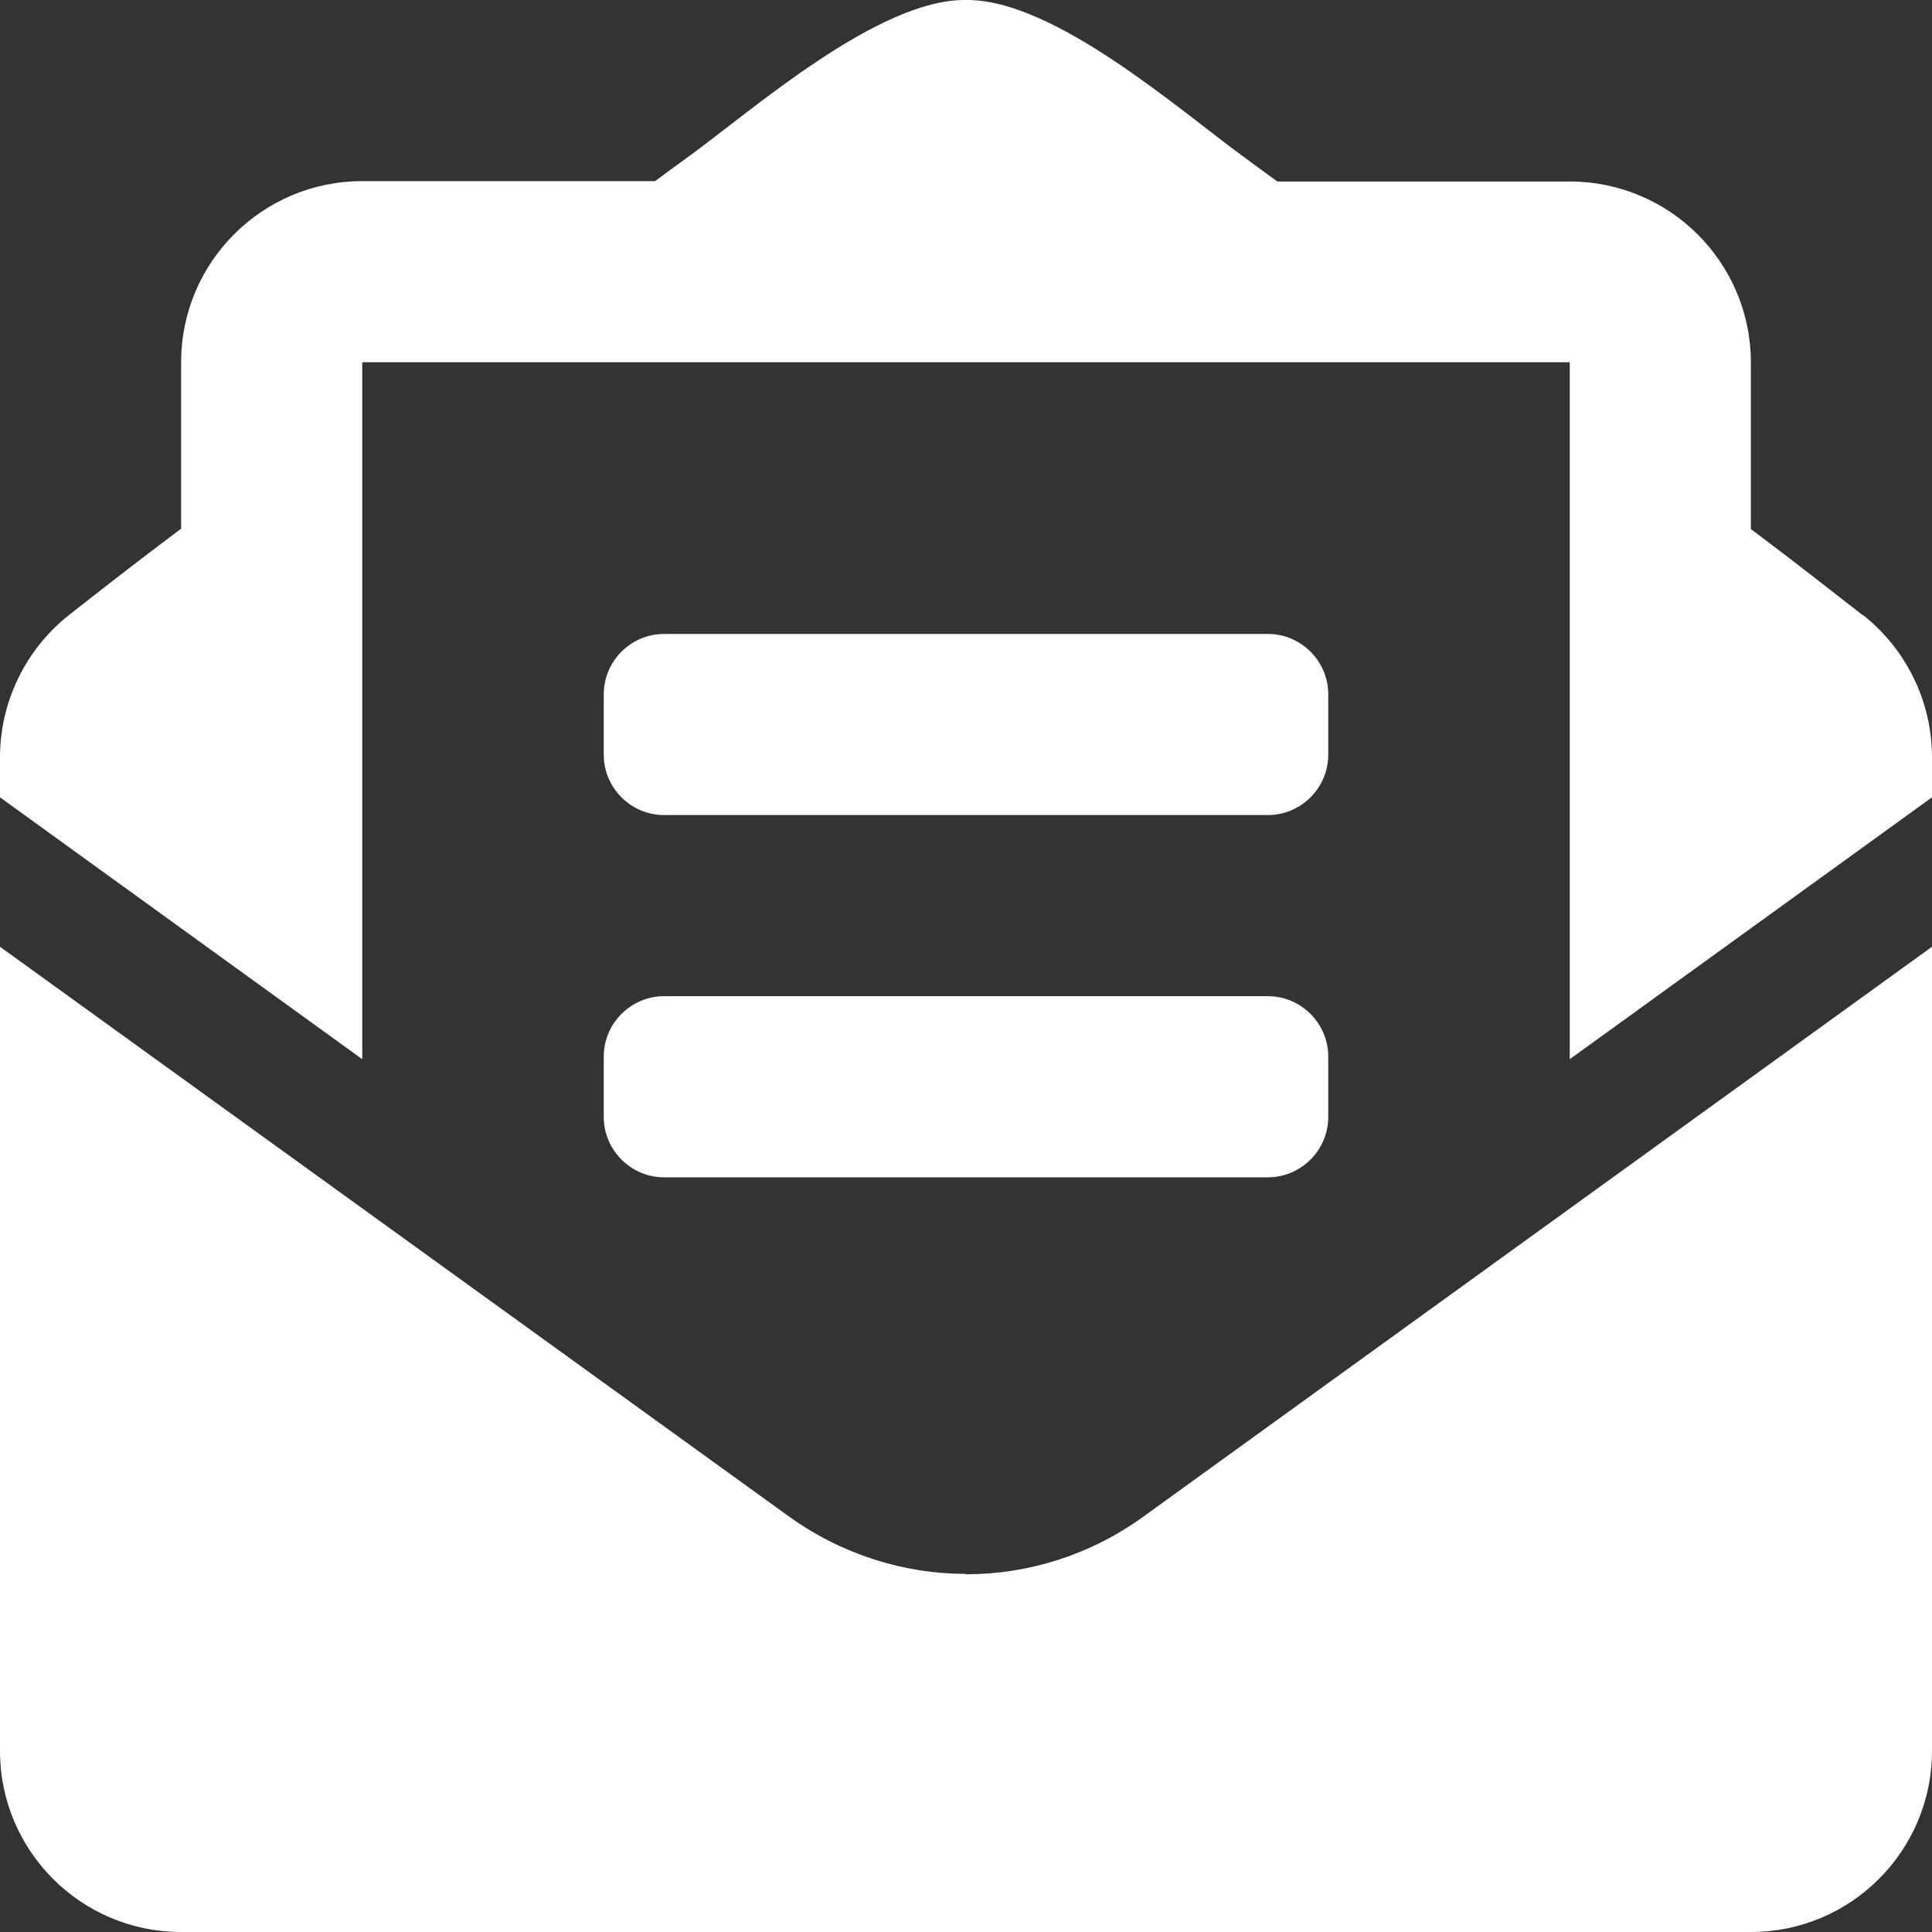 <?xml version="1.0" encoding="UTF-8"?>
<svg xmlns="http://www.w3.org/2000/svg" id="Layer_1" data-name="Layer 1" version="1.1" viewBox="0 0 512 512">
  <rect x="0" y="0" width="512" height="512" fill="#333333" stroke="none"/>
  <defs>
    <style>
      .cls-1 {
        fill: #fff;
        stroke-width: 0px;
      }
    </style>
  </defs>
  <path class="cls-1" d="M176,216h160c8.8,0,16-7.2,16-16v-16c0-8.8-7.2-16-16-16h-160c-8.8,0-16,7.2-16,16v16c0,8.8,7.2,16,16,16ZM160,296c0,8.8,7.2,16,16,16h160c8.8,0,16-7.2,16-16v-16c0-8.8-7.2-16-16-16h-160c-8.8,0-16,7.2-16,16v16ZM256,417.1c-16.4,0-32.8-5.1-46.9-15.2L0,250.9v213.1c0,26.5,21.5,48,48,48h416c26.5,0,48-21.5,48-48v-213.1l-209.1,151.1c-14,10.1-30.4,15.2-46.9,15.2h0ZM493.6,163c-8.9-6.9-17.2-13.5-29.6-22.8v-44.1c0-26.5-21.5-48-48-48h-77.5c-3-2.2-5.9-4.3-9-6.6C312.6,29.2,279.2-.3,256,0c-23.2-.3-56.6,29.2-73.4,41.4-3.2,2.3-6,4.4-9,6.6h-77.6c-26.5,0-48,21.5-48,48v44.1c-12.4,9.3-20.8,15.9-29.6,22.8C6.8,172,0,186,0,200.7v10.6l96,69.4V96h320v184.7l96-69.4v-10.6c0-14.7-6.8-28.7-18.4-37.8h0Z"></path>
</svg>
